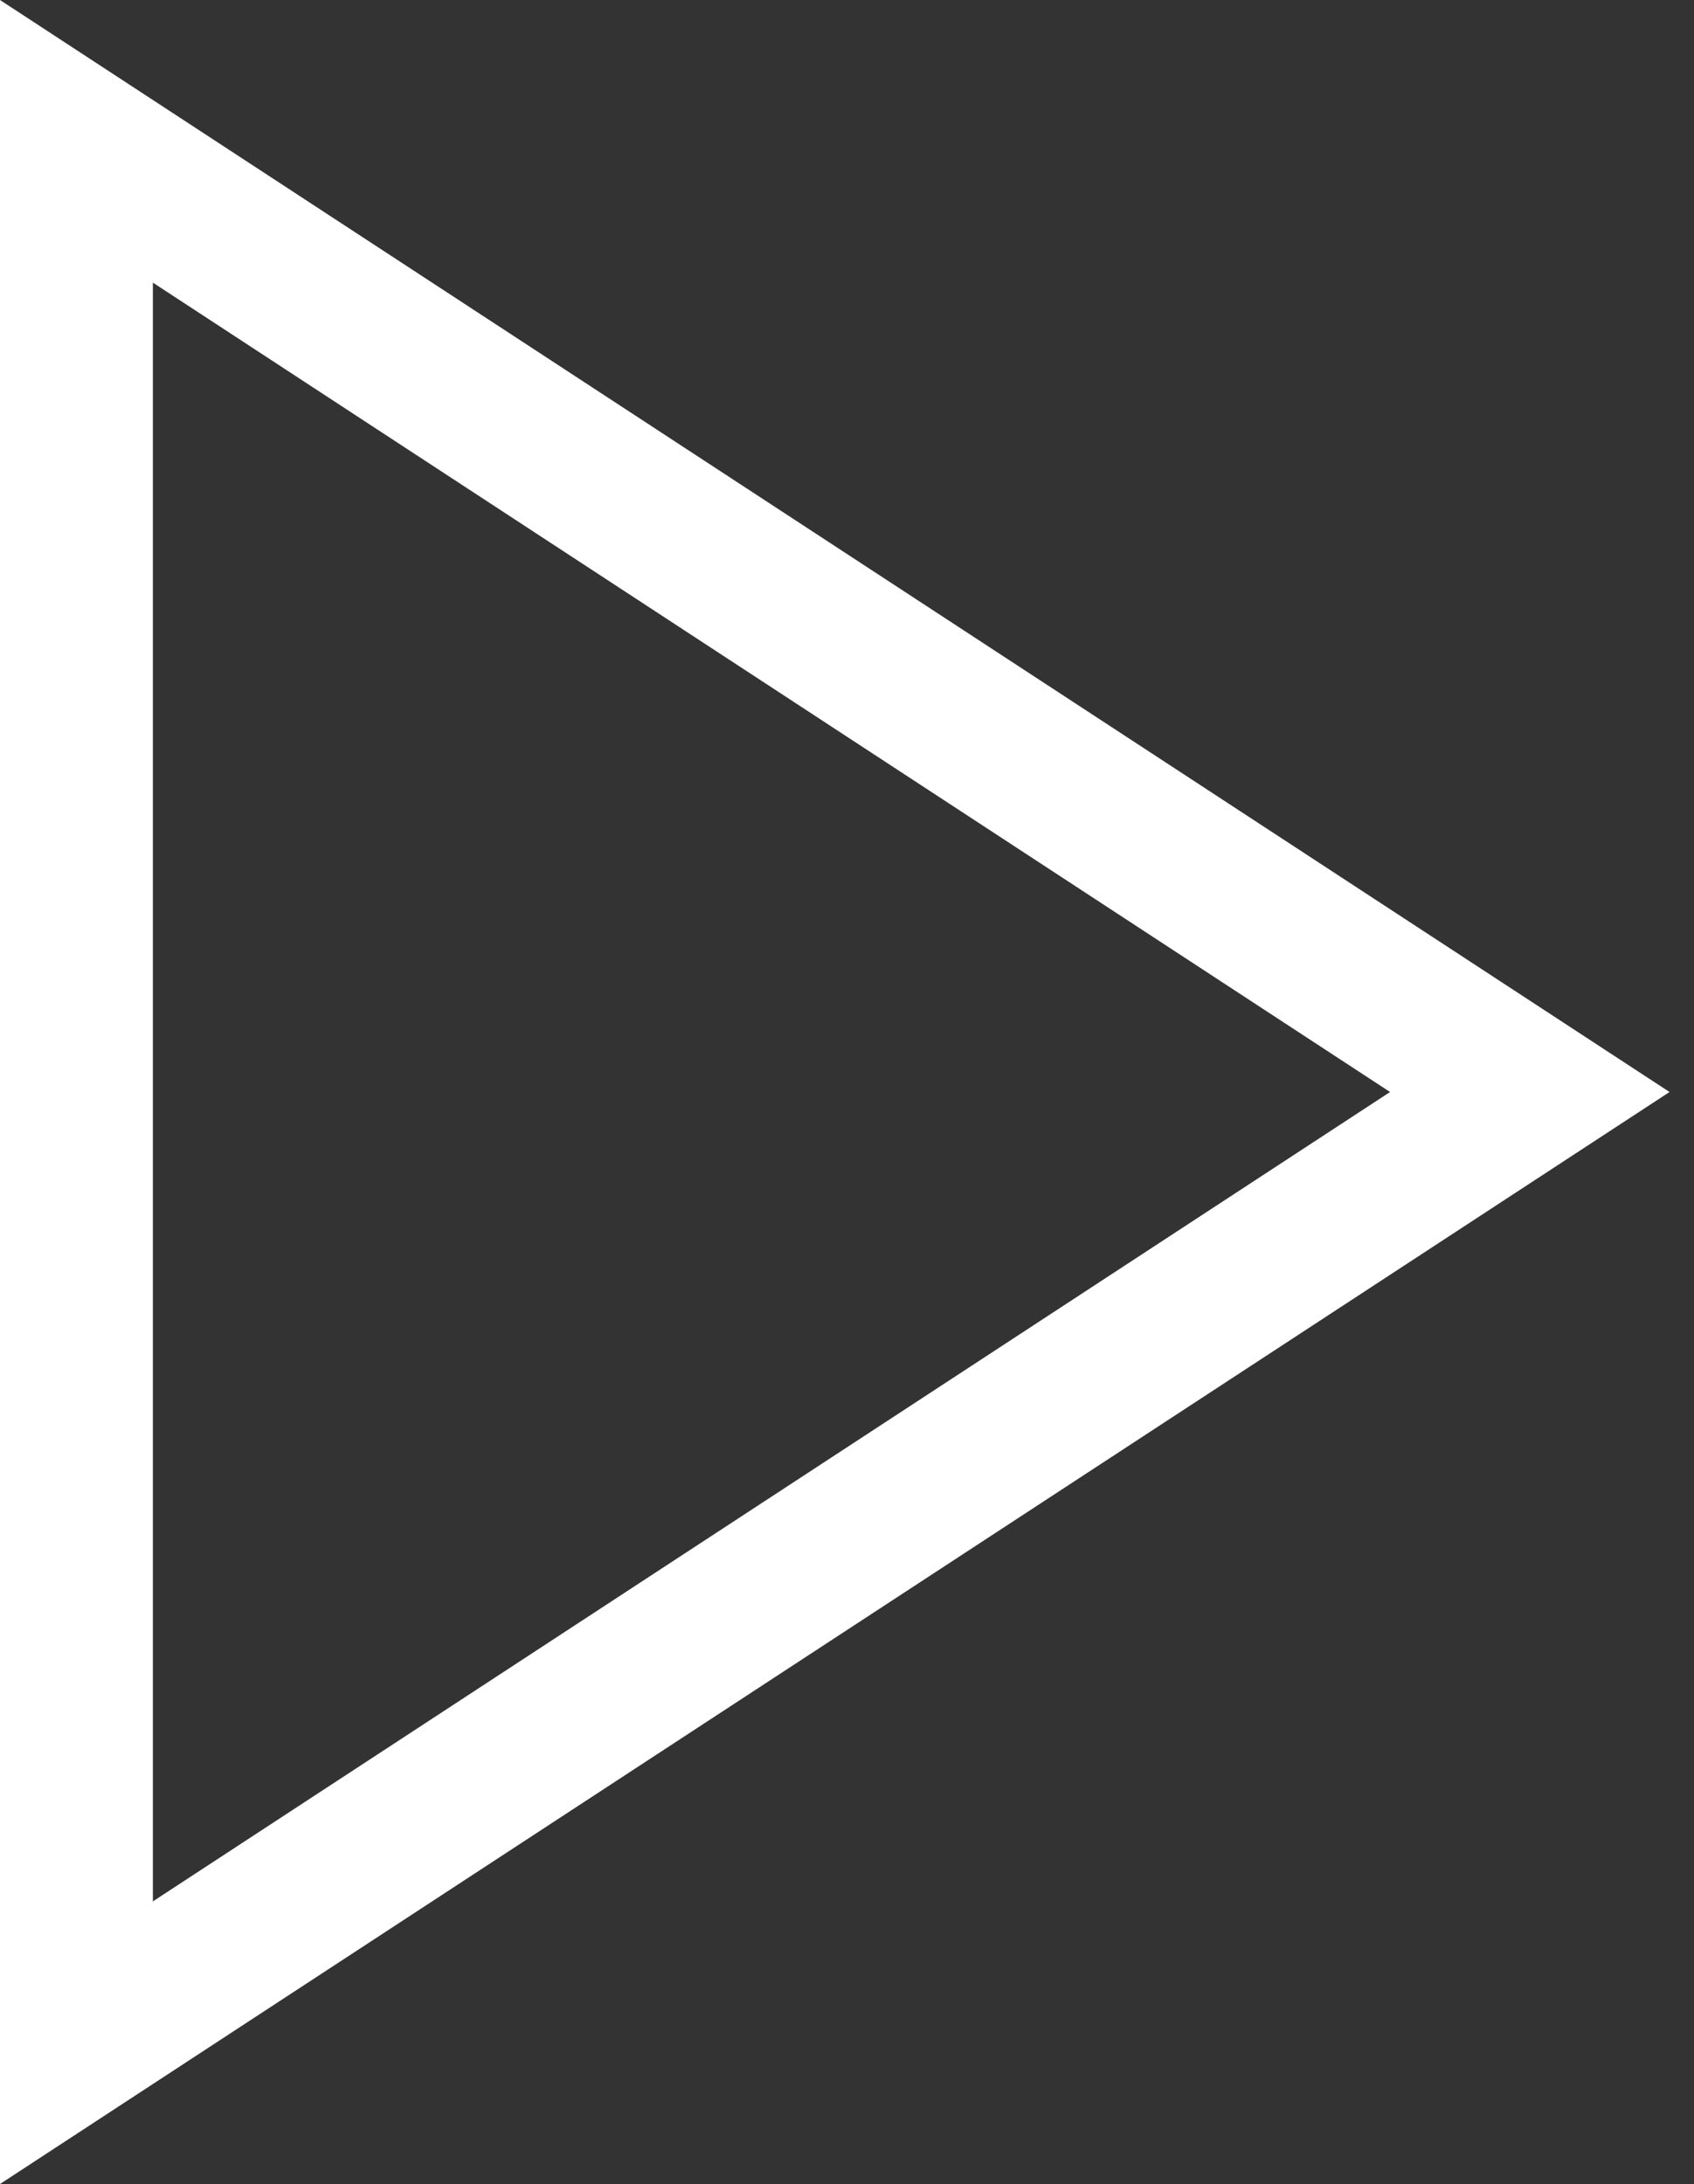 <?xml version="1.0" encoding="utf-8"?>
<!-- Generator: Adobe Illustrator 22.1.0, SVG Export Plug-In . SVG Version: 6.00 Build 0)  -->
<svg version="1.1" id="Warstwa_1" xmlns="http://www.w3.org/2000/svg" xmlns:xlink="http://www.w3.org/1999/xlink" x="0px"
     y="0px"
     viewBox="0 0 277 357" style="enable-background:new 0 0 277 357;" xml:space="preserve">
<rect x="0" y="0" width="277" height="357" fill="#333333" stroke="none"/>
<style type="text/css">
	.st0{fill:#FFFFFF;}
</style>
    <g>
	<path class="st0" d="M25,46.2l202.3,132.3L25,310.8V46.2 M0,0v357l273-178.5L0,0L0,0z"/>
</g>
</svg>
